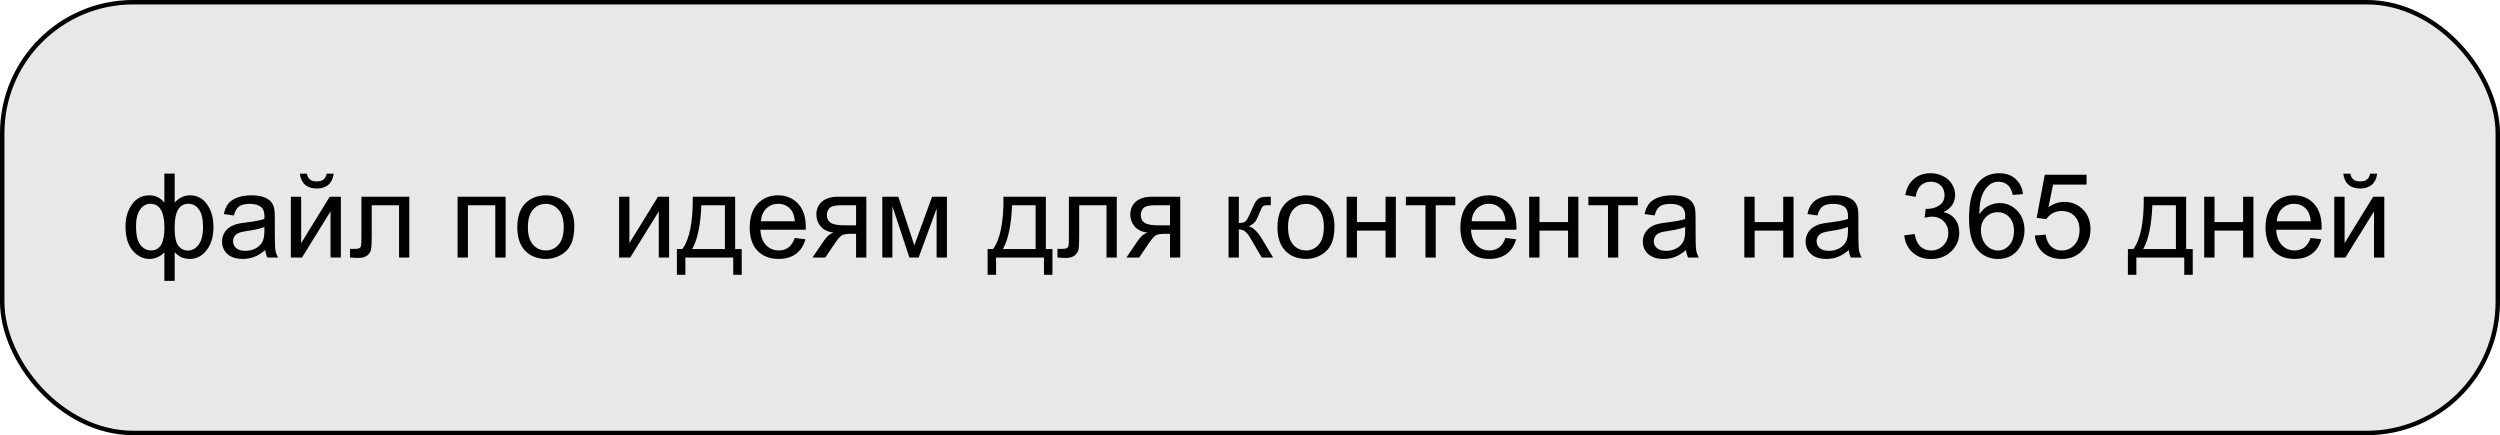<?xml version="1.0" encoding="UTF-8"?> <svg xmlns="http://www.w3.org/2000/svg" width="563" height="98" viewBox="0 0 563 98" fill="none"><rect x="0.5" y="0.5" width="562" height="97" rx="29.5" fill="#E8E8E8"></rect><rect x="0.5" y="0.5" width="562" height="97" rx="29.5" stroke="black"></rect><path d="M37.015 39.088H39.337V45.629C39.819 45.078 40.348 44.67 40.924 44.403C41.5 44.128 42.12 43.99 42.782 43.99C44.407 43.99 45.693 44.67 46.639 46.028C47.594 47.379 48.071 49.081 48.071 51.137C48.071 53.279 47.559 55.011 46.536 56.336C45.512 57.652 44.24 58.31 42.717 58.31C42.218 58.31 41.711 58.232 41.195 58.077C40.679 57.923 40.06 57.501 39.337 56.813V63.251H37.015V56.813C36.551 57.312 36.035 57.686 35.467 57.935C34.908 58.185 34.302 58.31 33.648 58.31C32.212 58.31 30.956 57.682 29.881 56.426C28.806 55.162 28.269 53.356 28.269 51.008C28.269 49.021 28.755 47.357 29.727 46.016C30.698 44.665 32.006 43.99 33.648 43.99C34.336 43.99 34.96 44.128 35.519 44.403C36.078 44.67 36.577 45.078 37.015 45.629V39.088ZM39.325 51.202C39.325 53.266 39.608 54.654 40.176 55.368C40.744 56.074 41.453 56.426 42.304 56.426C43.251 56.426 44.055 55.992 44.717 55.123C45.388 54.246 45.723 52.887 45.723 51.047C45.723 49.309 45.413 48.015 44.794 47.164C44.184 46.312 43.397 45.886 42.434 45.886C41.401 45.886 40.623 46.329 40.099 47.215C39.583 48.101 39.325 49.43 39.325 51.202ZM30.63 50.944C30.63 52.879 30.952 54.272 31.597 55.123C32.251 55.975 33.059 56.4 34.023 56.4C35.029 56.4 35.781 55.979 36.28 55.136C36.779 54.285 37.028 53.012 37.028 51.318C37.028 49.511 36.766 48.157 36.241 47.254C35.717 46.351 34.925 45.899 33.868 45.899C32.913 45.899 32.135 46.342 31.533 47.228C30.931 48.105 30.63 49.344 30.63 50.944ZM59.733 56.31C58.873 57.041 58.043 57.557 57.243 57.858C56.452 58.159 55.6 58.31 54.689 58.31C53.184 58.31 52.027 57.944 51.219 57.213C50.41 56.474 50.006 55.532 50.006 54.388C50.006 53.717 50.157 53.106 50.458 52.556C50.767 51.997 51.167 51.55 51.657 51.214C52.156 50.879 52.715 50.625 53.334 50.453C53.79 50.333 54.478 50.217 55.398 50.105C57.273 49.881 58.654 49.615 59.539 49.305C59.548 48.987 59.552 48.785 59.552 48.699C59.552 47.753 59.333 47.086 58.894 46.699C58.301 46.175 57.419 45.912 56.25 45.912C55.158 45.912 54.349 46.106 53.825 46.493C53.309 46.871 52.926 47.546 52.676 48.518L50.406 48.209C50.612 47.237 50.952 46.454 51.425 45.861C51.898 45.259 52.582 44.799 53.476 44.48C54.371 44.154 55.407 43.99 56.585 43.99C57.755 43.99 58.705 44.128 59.436 44.403C60.167 44.678 60.705 45.026 61.049 45.448C61.393 45.861 61.634 46.385 61.771 47.022C61.849 47.417 61.887 48.131 61.887 49.163V52.259C61.887 54.418 61.935 55.785 62.029 56.362C62.132 56.929 62.33 57.475 62.623 58H60.197C59.957 57.518 59.802 56.955 59.733 56.31ZM59.539 51.124C58.697 51.468 57.432 51.761 55.747 52.001C54.792 52.139 54.117 52.294 53.721 52.466C53.326 52.638 53.02 52.891 52.805 53.227C52.59 53.554 52.483 53.919 52.483 54.323C52.483 54.943 52.715 55.459 53.179 55.871C53.653 56.284 54.341 56.491 55.244 56.491C56.138 56.491 56.934 56.297 57.63 55.91C58.327 55.514 58.839 54.977 59.165 54.298C59.415 53.773 59.539 52.999 59.539 51.975V51.124ZM65.499 44.3H67.822V54.749L74.259 44.3H76.761V58H74.439V47.615L68.002 58H65.499V44.3ZM73.562 39.114H75.149C75.02 40.189 74.624 41.014 73.962 41.591C73.308 42.167 72.436 42.455 71.343 42.455C70.243 42.455 69.361 42.171 68.699 41.604C68.045 41.027 67.654 40.197 67.525 39.114H69.112C69.232 39.699 69.468 40.137 69.821 40.43C70.182 40.714 70.664 40.855 71.266 40.855C71.963 40.855 72.487 40.718 72.84 40.443C73.201 40.159 73.442 39.716 73.562 39.114ZM81.393 44.3H92.177V58H89.868V46.222H83.715V53.046C83.715 54.637 83.663 55.687 83.56 56.194C83.457 56.701 83.173 57.144 82.709 57.523C82.244 57.901 81.573 58.09 80.696 58.09C80.154 58.09 79.531 58.056 78.826 57.987V56.052H79.845C80.326 56.052 80.67 56.005 80.877 55.91C81.083 55.807 81.221 55.648 81.29 55.433C81.358 55.218 81.393 54.517 81.393 53.33V44.3ZM103.052 44.3H113.863V58H111.541V46.222H105.375V58H103.052V44.3ZM116.495 51.15C116.495 48.613 117.2 46.734 118.61 45.512C119.789 44.498 121.225 43.99 122.919 43.99C124.803 43.99 126.342 44.609 127.537 45.848C128.733 47.078 129.331 48.781 129.331 50.956C129.331 52.719 129.064 54.108 128.531 55.123C128.006 56.129 127.236 56.912 126.222 57.471C125.215 58.03 124.114 58.31 122.919 58.31C121.001 58.31 119.449 57.695 118.262 56.465C117.084 55.235 116.495 53.463 116.495 51.15ZM118.881 51.15C118.881 52.904 119.264 54.22 120.029 55.097C120.795 55.966 121.758 56.4 122.919 56.4C124.071 56.4 125.03 55.962 125.796 55.084C126.561 54.207 126.944 52.87 126.944 51.072C126.944 49.378 126.557 48.097 125.783 47.228C125.018 46.351 124.063 45.912 122.919 45.912C121.758 45.912 120.795 46.347 120.029 47.215C119.264 48.084 118.881 49.395 118.881 51.15ZM139.419 44.3H141.741V54.749L148.178 44.3H150.681V58H148.359V47.615L141.921 58H139.419V44.3ZM156.009 44.3H165.555V56.091H167.038V61.883H165.129V58H154.344V61.883H152.435V56.091H153.661C155.295 53.872 156.077 49.942 156.009 44.3ZM157.944 46.222C157.772 50.668 157.084 53.958 155.88 56.091H163.246V46.222H157.944ZM178.984 53.588L181.384 53.885C181.005 55.287 180.304 56.375 179.281 57.149C178.257 57.923 176.95 58.31 175.359 58.31C173.355 58.31 171.764 57.695 170.586 56.465C169.416 55.226 168.832 53.493 168.832 51.266C168.832 48.961 169.425 47.172 170.612 45.899C171.799 44.627 173.338 43.99 175.23 43.99C177.062 43.99 178.558 44.614 179.719 45.861C180.881 47.108 181.461 48.862 181.461 51.124C181.461 51.262 181.457 51.468 181.448 51.743H171.231C171.317 53.248 171.743 54.401 172.508 55.201C173.274 56 174.228 56.4 175.372 56.4C176.223 56.4 176.95 56.177 177.552 55.73C178.154 55.282 178.632 54.569 178.984 53.588ZM171.36 49.834H179.01C178.907 48.682 178.614 47.817 178.133 47.241C177.393 46.347 176.434 45.899 175.256 45.899C174.19 45.899 173.291 46.256 172.56 46.97C171.837 47.684 171.437 48.639 171.36 49.834ZM195.097 44.3V58H192.788V52.659H191.446C190.629 52.659 190.018 52.767 189.614 52.982C189.218 53.188 188.638 53.863 187.873 55.007L185.847 58H182.97L185.473 54.31C186.238 53.184 187 52.547 187.756 52.401C186.432 52.221 185.447 51.743 184.802 50.969C184.166 50.195 183.848 49.305 183.848 48.299C183.848 47.112 184.265 46.149 185.099 45.409C185.942 44.67 187.159 44.3 188.75 44.3H195.097ZM192.788 46.222H189.485C188.1 46.222 187.206 46.437 186.802 46.867C186.406 47.297 186.208 47.8 186.208 48.376C186.208 49.193 186.501 49.795 187.086 50.182C187.679 50.561 188.724 50.75 190.22 50.75H192.788V46.222ZM198.696 44.3H202.308L205.907 55.265L209.906 44.3H213.248V58H210.926V46.97L206.875 58H204.798L200.966 46.441V58H198.696V44.3ZM225.98 44.3H235.527V56.091H237.01V61.883H235.101V58H224.316V61.883H222.407V56.091H223.632C225.266 53.872 226.049 49.942 225.98 44.3ZM227.915 46.222C227.743 50.668 227.055 53.958 225.851 56.091H233.217V46.222H227.915ZM240.713 44.3H251.497V58H249.188V46.222H243.035V53.046C243.035 54.637 242.983 55.687 242.88 56.194C242.777 56.701 242.493 57.144 242.028 57.523C241.564 57.901 240.893 58.09 240.016 58.09C239.474 58.09 238.851 58.056 238.145 57.987V56.052H239.164C239.646 56.052 239.99 56.005 240.197 55.91C240.403 55.807 240.541 55.648 240.609 55.433C240.678 55.218 240.713 54.517 240.713 53.33V44.3ZM265.791 44.3V58H263.482V52.659H262.14C261.323 52.659 260.712 52.767 260.308 52.982C259.913 53.188 259.332 53.863 258.567 55.007L256.541 58H253.665L256.167 54.31C256.933 53.184 257.694 52.547 258.451 52.401C257.126 52.221 256.141 51.743 255.496 50.969C254.86 50.195 254.542 49.305 254.542 48.299C254.542 47.112 254.959 46.149 255.793 45.409C256.636 44.67 257.853 44.3 259.444 44.3H265.791ZM263.482 46.222H260.179C258.795 46.222 257.9 46.437 257.496 46.867C257.1 47.297 256.903 47.8 256.903 48.376C256.903 49.193 257.195 49.795 257.78 50.182C258.373 50.561 259.418 50.75 260.915 50.75H263.482V46.222ZM276.666 44.3H278.988V50.221C279.728 50.221 280.244 50.079 280.536 49.795C280.837 49.511 281.276 48.686 281.852 47.319C282.308 46.235 282.677 45.521 282.961 45.177C283.245 44.833 283.572 44.601 283.942 44.48C284.312 44.36 284.905 44.3 285.722 44.3H286.186V46.222L285.541 46.209C284.931 46.209 284.539 46.299 284.367 46.48C284.187 46.669 283.912 47.233 283.542 48.17C283.189 49.064 282.867 49.684 282.574 50.028C282.282 50.372 281.83 50.685 281.22 50.969C282.217 51.236 283.198 52.165 284.161 53.756L286.702 58H284.148L281.671 53.756C281.164 52.904 280.721 52.345 280.343 52.079C279.964 51.803 279.513 51.666 278.988 51.666V58H276.666V44.3ZM287.683 51.15C287.683 48.613 288.388 46.734 289.799 45.512C290.977 44.498 292.413 43.99 294.107 43.99C295.991 43.99 297.53 44.609 298.726 45.848C299.921 47.078 300.519 48.781 300.519 50.956C300.519 52.719 300.252 54.108 299.719 55.123C299.194 56.129 298.425 56.912 297.41 57.471C296.404 58.03 295.303 58.31 294.107 58.31C292.189 58.31 290.637 57.695 289.45 56.465C288.272 55.235 287.683 53.463 287.683 51.15ZM290.069 51.15C290.069 52.904 290.452 54.22 291.218 55.097C291.983 55.966 292.946 56.4 294.107 56.4C295.26 56.4 296.219 55.962 296.984 55.084C297.749 54.207 298.132 52.87 298.132 51.072C298.132 49.378 297.745 48.097 296.971 47.228C296.206 46.351 295.251 45.912 294.107 45.912C292.946 45.912 291.983 46.347 291.218 47.215C290.452 48.084 290.069 49.395 290.069 51.15ZM303.267 44.3H305.589V50.002H312.026V44.3H314.348V58H312.026V51.924H305.589V58H303.267V44.3ZM316.606 44.3H327.739V46.222H323.327V58H321.017V46.222H316.606V44.3ZM339.026 53.588L341.426 53.885C341.047 55.287 340.347 56.375 339.323 57.149C338.3 57.923 336.992 58.31 335.401 58.31C333.398 58.31 331.806 57.695 330.628 56.465C329.459 55.226 328.874 53.493 328.874 51.266C328.874 48.961 329.467 47.172 330.654 45.899C331.841 44.627 333.38 43.99 335.272 43.99C337.104 43.99 338.601 44.614 339.762 45.861C340.923 47.108 341.503 48.862 341.503 51.124C341.503 51.262 341.499 51.468 341.49 51.743H331.273C331.359 53.248 331.785 54.401 332.55 55.201C333.316 56 334.27 56.4 335.414 56.4C336.266 56.4 336.992 56.177 337.594 55.73C338.196 55.282 338.674 54.569 339.026 53.588ZM331.402 49.834H339.052C338.949 48.682 338.657 47.817 338.175 47.241C337.435 46.347 336.476 45.899 335.298 45.899C334.232 45.899 333.333 46.256 332.602 46.97C331.88 47.684 331.48 48.639 331.402 49.834ZM344.367 44.3H346.689V50.002H353.127V44.3H355.449V58H353.127V51.924H346.689V58H344.367V44.3ZM357.706 44.3H368.839V46.222H364.427V58H362.118V46.222H357.706V44.3ZM379.688 56.31C378.828 57.041 377.998 57.557 377.199 57.858C376.407 58.159 375.556 58.31 374.644 58.31C373.139 58.31 371.983 57.944 371.174 57.213C370.366 56.474 369.962 55.532 369.962 54.388C369.962 53.717 370.112 53.106 370.413 52.556C370.723 51.997 371.123 51.55 371.613 51.214C372.112 50.879 372.671 50.625 373.29 50.453C373.746 50.333 374.434 50.217 375.354 50.105C377.229 49.881 378.609 49.615 379.495 49.305C379.504 48.987 379.508 48.785 379.508 48.699C379.508 47.753 379.289 47.086 378.85 46.699C378.256 46.175 377.375 45.912 376.205 45.912C375.113 45.912 374.305 46.106 373.78 46.493C373.264 46.871 372.881 47.546 372.632 48.518L370.361 48.209C370.568 47.237 370.908 46.454 371.381 45.861C371.854 45.259 372.537 44.799 373.432 44.48C374.326 44.154 375.362 43.99 376.541 43.99C377.71 43.99 378.661 44.128 379.392 44.403C380.123 44.678 380.66 45.026 381.004 45.448C381.348 45.861 381.589 46.385 381.727 47.022C381.804 47.417 381.843 48.131 381.843 49.163V52.259C381.843 54.418 381.89 55.785 381.985 56.362C382.088 56.929 382.286 57.475 382.578 58H380.153C379.912 57.518 379.757 56.955 379.688 56.31ZM379.495 51.124C378.652 51.468 377.388 51.761 375.702 52.001C374.748 52.139 374.072 52.294 373.677 52.466C373.281 52.638 372.976 52.891 372.761 53.227C372.546 53.554 372.438 53.919 372.438 54.323C372.438 54.943 372.671 55.459 373.135 55.871C373.608 56.284 374.296 56.491 375.199 56.491C376.094 56.491 376.889 56.297 377.586 55.91C378.282 55.514 378.794 54.977 379.121 54.298C379.37 53.773 379.495 52.999 379.495 51.975V51.124ZM392.821 44.3H395.143V50.002H401.58V44.3H403.902V58H401.58V51.924H395.143V58H392.821V44.3ZM416.351 56.31C415.491 57.041 414.661 57.557 413.862 57.858C413.07 58.159 412.219 58.31 411.307 58.31C409.802 58.31 408.646 57.944 407.837 57.213C407.029 56.474 406.624 55.532 406.624 54.388C406.624 53.717 406.775 53.106 407.076 52.556C407.386 51.997 407.785 51.55 408.276 51.214C408.775 50.879 409.334 50.625 409.953 50.453C410.409 50.333 411.097 50.217 412.017 50.105C413.892 49.881 415.272 49.615 416.158 49.305C416.166 48.987 416.171 48.785 416.171 48.699C416.171 47.753 415.951 47.086 415.513 46.699C414.919 46.175 414.038 45.912 412.868 45.912C411.776 45.912 410.968 46.106 410.443 46.493C409.927 46.871 409.544 47.546 409.295 48.518L407.024 48.209C407.231 47.237 407.57 46.454 408.044 45.861C408.517 45.259 409.2 44.799 410.095 44.48C410.989 44.154 412.025 43.99 413.204 43.99C414.373 43.99 415.324 44.128 416.055 44.403C416.786 44.678 417.323 45.026 417.667 45.448C418.011 45.861 418.252 46.385 418.39 47.022C418.467 47.417 418.506 48.131 418.506 49.163V52.259C418.506 54.418 418.553 55.785 418.648 56.362C418.751 56.929 418.949 57.475 419.241 58H416.816C416.575 57.518 416.42 56.955 416.351 56.31ZM416.158 51.124C415.315 51.468 414.051 51.761 412.365 52.001C411.411 52.139 410.735 52.294 410.34 52.466C409.944 52.638 409.639 52.891 409.424 53.227C409.209 53.554 409.101 53.919 409.101 54.323C409.101 54.943 409.334 55.459 409.798 55.871C410.271 56.284 410.959 56.491 411.862 56.491C412.756 56.491 413.552 56.297 414.249 55.91C414.945 55.514 415.457 54.977 415.784 54.298C416.033 53.773 416.158 52.999 416.158 51.975V51.124ZM428.839 53.008L431.161 52.698C431.428 54.014 431.879 54.964 432.516 55.549C433.161 56.125 433.943 56.413 434.863 56.413C435.956 56.413 436.876 56.035 437.624 55.278C438.381 54.521 438.759 53.584 438.759 52.466C438.759 51.399 438.411 50.522 437.714 49.834C437.018 49.137 436.132 48.789 435.057 48.789C434.618 48.789 434.072 48.875 433.419 49.047L433.677 47.009C433.831 47.026 433.956 47.035 434.051 47.035C435.04 47.035 435.93 46.777 436.721 46.261C437.512 45.745 437.908 44.949 437.908 43.874C437.908 43.023 437.62 42.317 437.044 41.758C436.467 41.199 435.723 40.92 434.812 40.92C433.909 40.92 433.156 41.204 432.554 41.771C431.952 42.339 431.565 43.19 431.393 44.326L429.071 43.913C429.355 42.356 430 41.152 431.006 40.301C432.012 39.441 433.264 39.011 434.76 39.011C435.792 39.011 436.743 39.234 437.611 39.681C438.48 40.12 439.142 40.722 439.598 41.487C440.062 42.253 440.294 43.066 440.294 43.926C440.294 44.743 440.075 45.487 439.637 46.157C439.198 46.828 438.549 47.361 437.689 47.757C438.807 48.015 439.675 48.553 440.294 49.37C440.914 50.178 441.223 51.193 441.223 52.414C441.223 54.065 440.621 55.467 439.417 56.62C438.213 57.764 436.691 58.335 434.851 58.335C433.191 58.335 431.81 57.841 430.709 56.852C429.617 55.863 428.994 54.581 428.839 53.008ZM455.581 43.719L453.272 43.9C453.066 42.988 452.773 42.326 452.395 41.913C451.767 41.251 450.993 40.92 450.073 40.92C449.333 40.92 448.684 41.126 448.125 41.539C447.394 42.072 446.818 42.851 446.396 43.874C445.975 44.898 445.756 46.355 445.738 48.247C446.297 47.396 446.981 46.764 447.79 46.351C448.598 45.938 449.445 45.732 450.331 45.732C451.879 45.732 453.195 46.304 454.279 47.447C455.371 48.583 455.917 50.053 455.917 51.859C455.917 53.046 455.659 54.151 455.143 55.175C454.635 56.19 453.934 56.968 453.04 57.51C452.146 58.052 451.131 58.322 449.996 58.322C448.061 58.322 446.482 57.613 445.261 56.194C444.04 54.766 443.429 52.418 443.429 49.15C443.429 45.495 444.104 42.838 445.455 41.178C446.633 39.733 448.22 39.011 450.215 39.011C451.703 39.011 452.92 39.428 453.866 40.262C454.82 41.096 455.392 42.249 455.581 43.719ZM446.1 51.872C446.1 52.672 446.267 53.438 446.603 54.169C446.947 54.9 447.424 55.459 448.035 55.846C448.645 56.224 449.286 56.413 449.957 56.413C450.937 56.413 451.78 56.018 452.485 55.226C453.191 54.435 453.543 53.36 453.543 52.001C453.543 50.694 453.195 49.666 452.498 48.918C451.802 48.161 450.924 47.783 449.867 47.783C448.817 47.783 447.927 48.161 447.196 48.918C446.465 49.666 446.1 50.651 446.1 51.872ZM458.239 53.046L460.677 52.84C460.858 54.027 461.275 54.921 461.928 55.523C462.591 56.117 463.386 56.413 464.315 56.413C465.433 56.413 466.379 55.992 467.153 55.149C467.927 54.306 468.314 53.188 468.314 51.795C468.314 50.471 467.94 49.425 467.192 48.66C466.452 47.895 465.48 47.512 464.276 47.512C463.528 47.512 462.853 47.684 462.251 48.028C461.649 48.363 461.176 48.802 460.832 49.344L458.652 49.06L460.484 39.346H469.888V41.565H462.341L461.322 46.648C462.457 45.856 463.648 45.461 464.896 45.461C466.547 45.461 467.94 46.033 469.075 47.177C470.21 48.32 470.778 49.791 470.778 51.589C470.778 53.3 470.279 54.779 469.282 56.026C468.069 57.557 466.413 58.322 464.315 58.322C462.595 58.322 461.189 57.841 460.097 56.878C459.013 55.914 458.394 54.637 458.239 53.046ZM482.775 44.3H492.322V56.091H493.805V61.883H491.896V58H481.111V61.883H479.202V56.091H480.428C482.062 53.872 482.844 49.942 482.775 44.3ZM484.711 46.222C484.539 50.668 483.85 53.958 482.646 56.091H490.013V46.222H484.711ZM496.385 44.3H498.707V50.002H505.145V44.3H507.467V58H505.145V51.924H498.707V58H496.385V44.3ZM520.354 53.588L522.754 53.885C522.375 55.287 521.674 56.375 520.651 57.149C519.628 57.923 518.32 58.31 516.729 58.31C514.725 58.31 513.134 57.695 511.956 56.465C510.787 55.226 510.202 53.493 510.202 51.266C510.202 48.961 510.795 47.172 511.982 45.899C513.169 44.627 514.708 43.99 516.6 43.99C518.432 43.99 519.929 44.614 521.09 45.861C522.251 47.108 522.831 48.862 522.831 51.124C522.831 51.262 522.827 51.468 522.818 51.743H512.601C512.687 53.248 513.113 54.401 513.878 55.201C514.644 56 515.598 56.4 516.742 56.4C517.594 56.4 518.32 56.177 518.922 55.73C519.524 55.282 520.002 54.569 520.354 53.588ZM512.73 49.834H520.38C520.277 48.682 519.984 47.817 519.503 47.241C518.763 46.347 517.804 45.899 516.626 45.899C515.56 45.899 514.661 46.256 513.93 46.97C513.207 47.684 512.808 48.639 512.73 49.834ZM525.682 44.3H528.004V54.749L534.442 44.3H536.944V58H534.622V47.615L528.185 58H525.682V44.3ZM533.745 39.114H535.332C535.203 40.189 534.807 41.014 534.145 41.591C533.491 42.167 532.618 42.455 531.526 42.455C530.425 42.455 529.544 42.171 528.881 41.604C528.228 41.027 527.837 40.197 527.708 39.114H529.294C529.415 39.699 529.651 40.137 530.004 40.43C530.365 40.714 530.847 40.855 531.449 40.855C532.145 40.855 532.67 40.718 533.022 40.443C533.384 40.159 533.625 39.716 533.745 39.114Z" fill="black"></path></svg> 